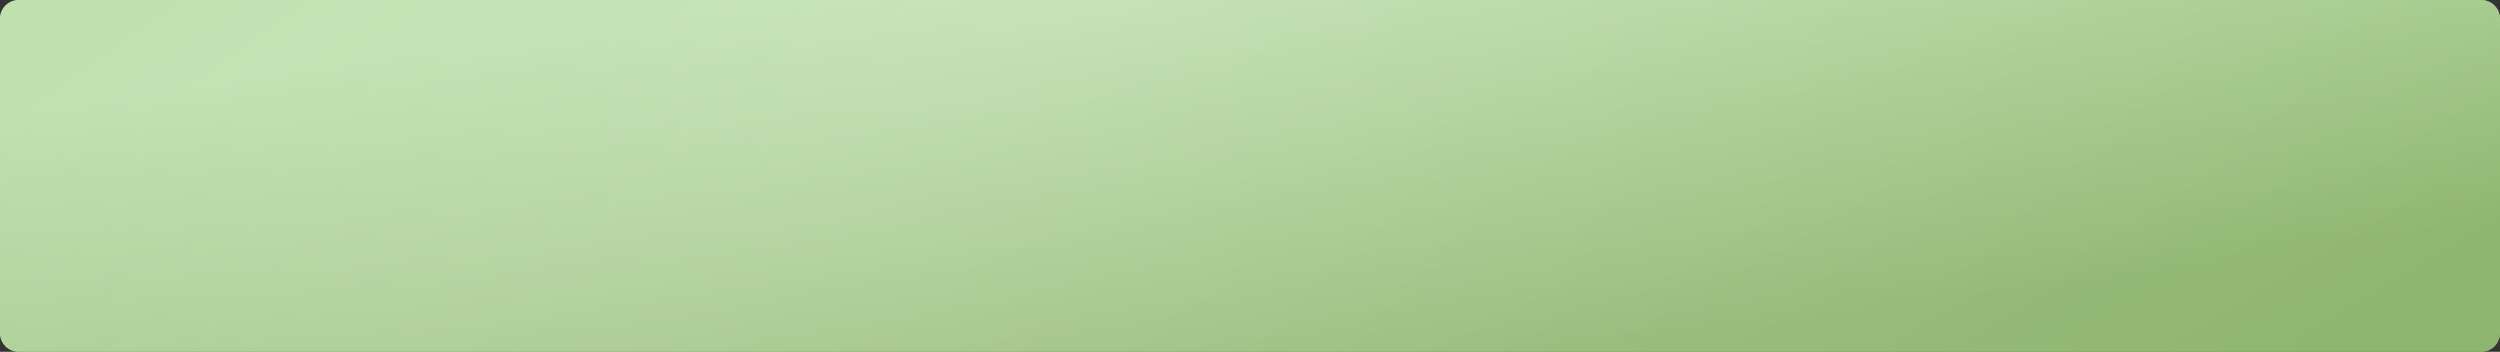 <?xml version="1.0" encoding="UTF-8"?> <svg xmlns="http://www.w3.org/2000/svg" width="533" height="75" viewBox="0 0 533 75" fill="none"><rect x="0" y="0" width="533" height="75" fill="#333333" stroke="none"/> <path d="M0 4C0 1.791 1.791 0 4 0H529C531.209 0 533 1.791 533 4V71C533 73.209 531.209 75 529 75H4C1.791 75 0 73.209 0 71V4Z" fill="#89956F"></path> <path d="M0 4C0 1.791 1.791 0 4 0H529C531.209 0 533 1.791 533 4V71C533 73.209 531.209 75 529 75H4C1.791 75 0 73.209 0 71V4Z" fill="url(#paint0_linear_120_352)"></path> <path d="M0 4C0 1.791 1.791 0 4 0H529C531.209 0 533 1.791 533 4V71C533 73.209 531.209 75 529 75H4C1.791 75 0 73.209 0 71V4Z" fill="url(#paint1_radial_120_352)" fill-opacity="0.32"></path> <defs> <linearGradient id="paint0_linear_120_352" x1="285.5" y1="83.5" x2="271" y2="-15.5" gradientUnits="userSpaceOnUse"> <stop stop-color="#8FB670"></stop> <stop offset="1" stop-color="#B8DEA6"></stop> </linearGradient> <radialGradient id="paint1_radial_120_352" cx="0" cy="0" r="1" gradientUnits="userSpaceOnUse" gradientTransform="translate(238.5 -5.5) rotate(63.181) scale(201.695 797.907)"> <stop stop-color="white" stop-opacity="0.74"></stop> <stop offset="0.961" stop-color="white" stop-opacity="0"></stop> </radialGradient> </defs> </svg> 